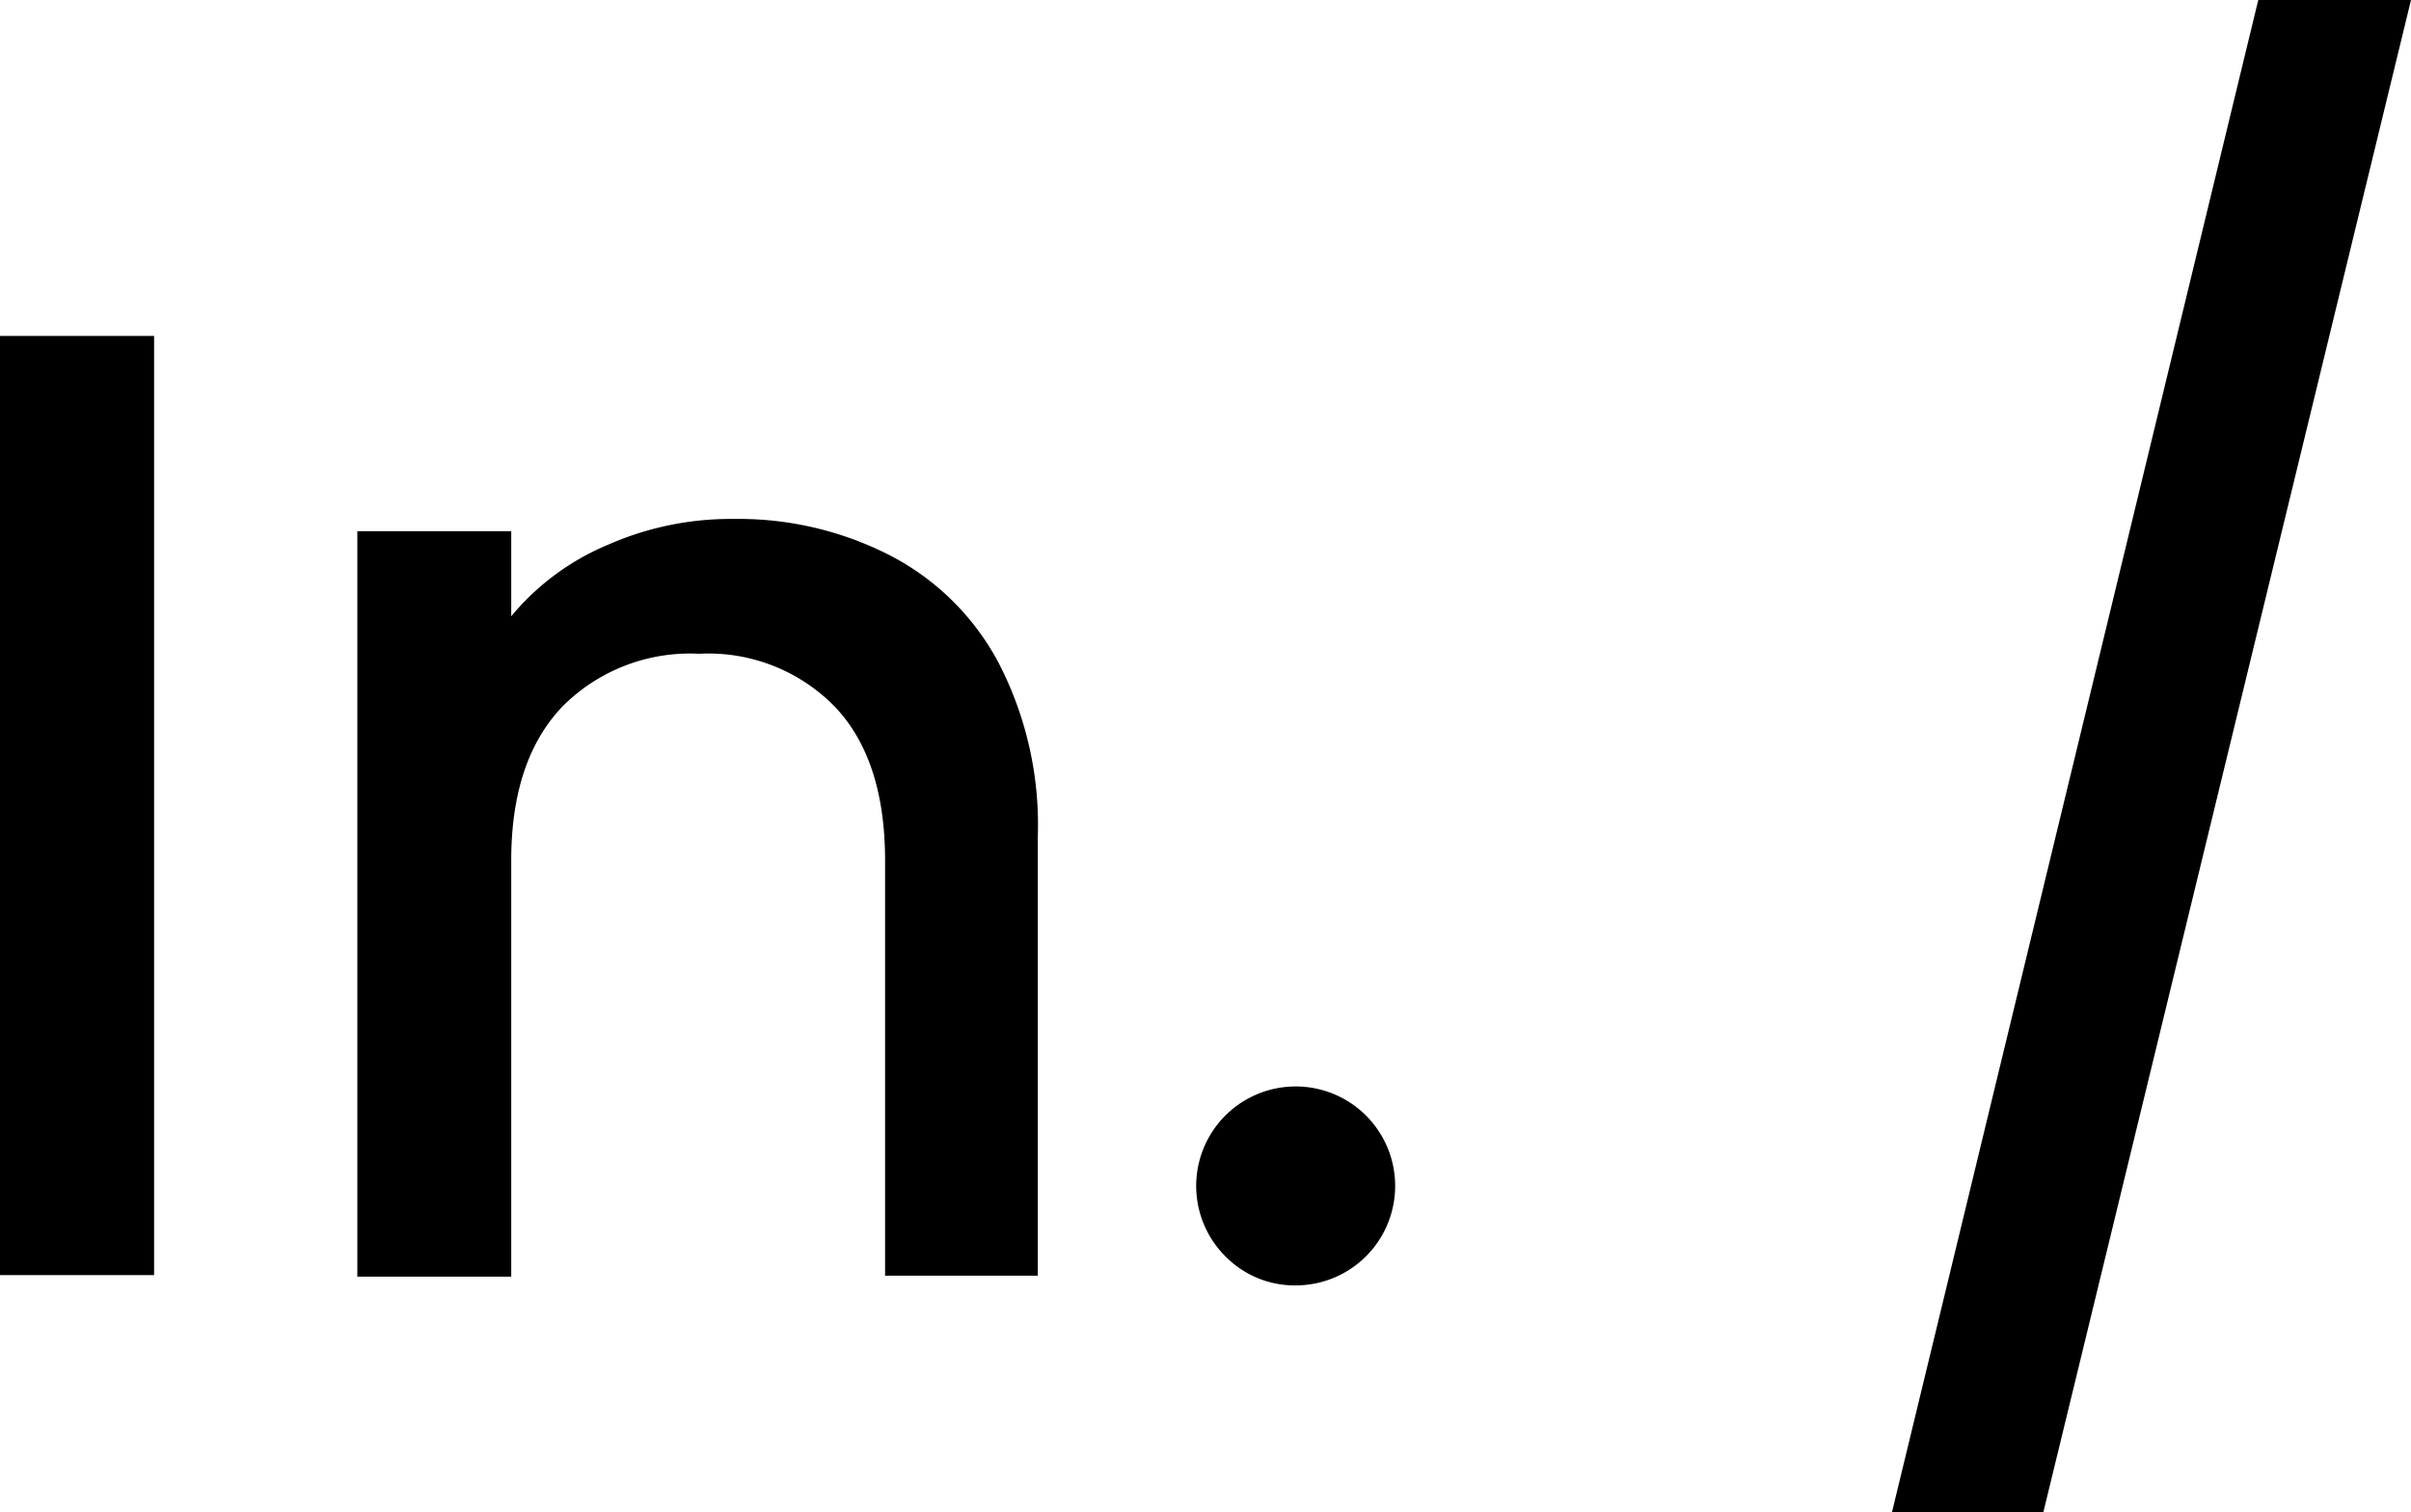 <svg xmlns="http://www.w3.org/2000/svg" id="Camada_1" data-name="Camada 1" viewBox="0 0 124.08 77.83"><path d="M430.22,414.13v48.34h-7.93V414.13Z" transform="translate(-422.29 -396.84)"></path><path d="M468.1,425.43a13.18,13.18,0,0,1,5.6,5.56,18.14,18.14,0,0,1,2,8.91v22.6h-7.86V441.13c0-3.44-.85-6.08-2.57-7.9a9.09,9.09,0,0,0-7-2.74,9.25,9.25,0,0,0-7.06,2.74q-2.61,2.76-2.61,7.9v21.42h-7.92V424.18h7.92v4.38a12.93,12.93,0,0,1,5-3.69,15.66,15.66,0,0,1,6.43-1.32A17.11,17.11,0,0,1,468.1,425.43Z" transform="translate(-422.29 -396.84)"></path><path d="M485.38,461.53A5.12,5.12,0,1,1,489,463,5,5,0,0,1,485.38,461.53Z" transform="translate(-422.29 -396.84)"></path><path d="M546.37,396.84l-18.92,77.83h-7.79l18.85-77.83Z" transform="translate(-422.29 -396.84)"></path></svg>